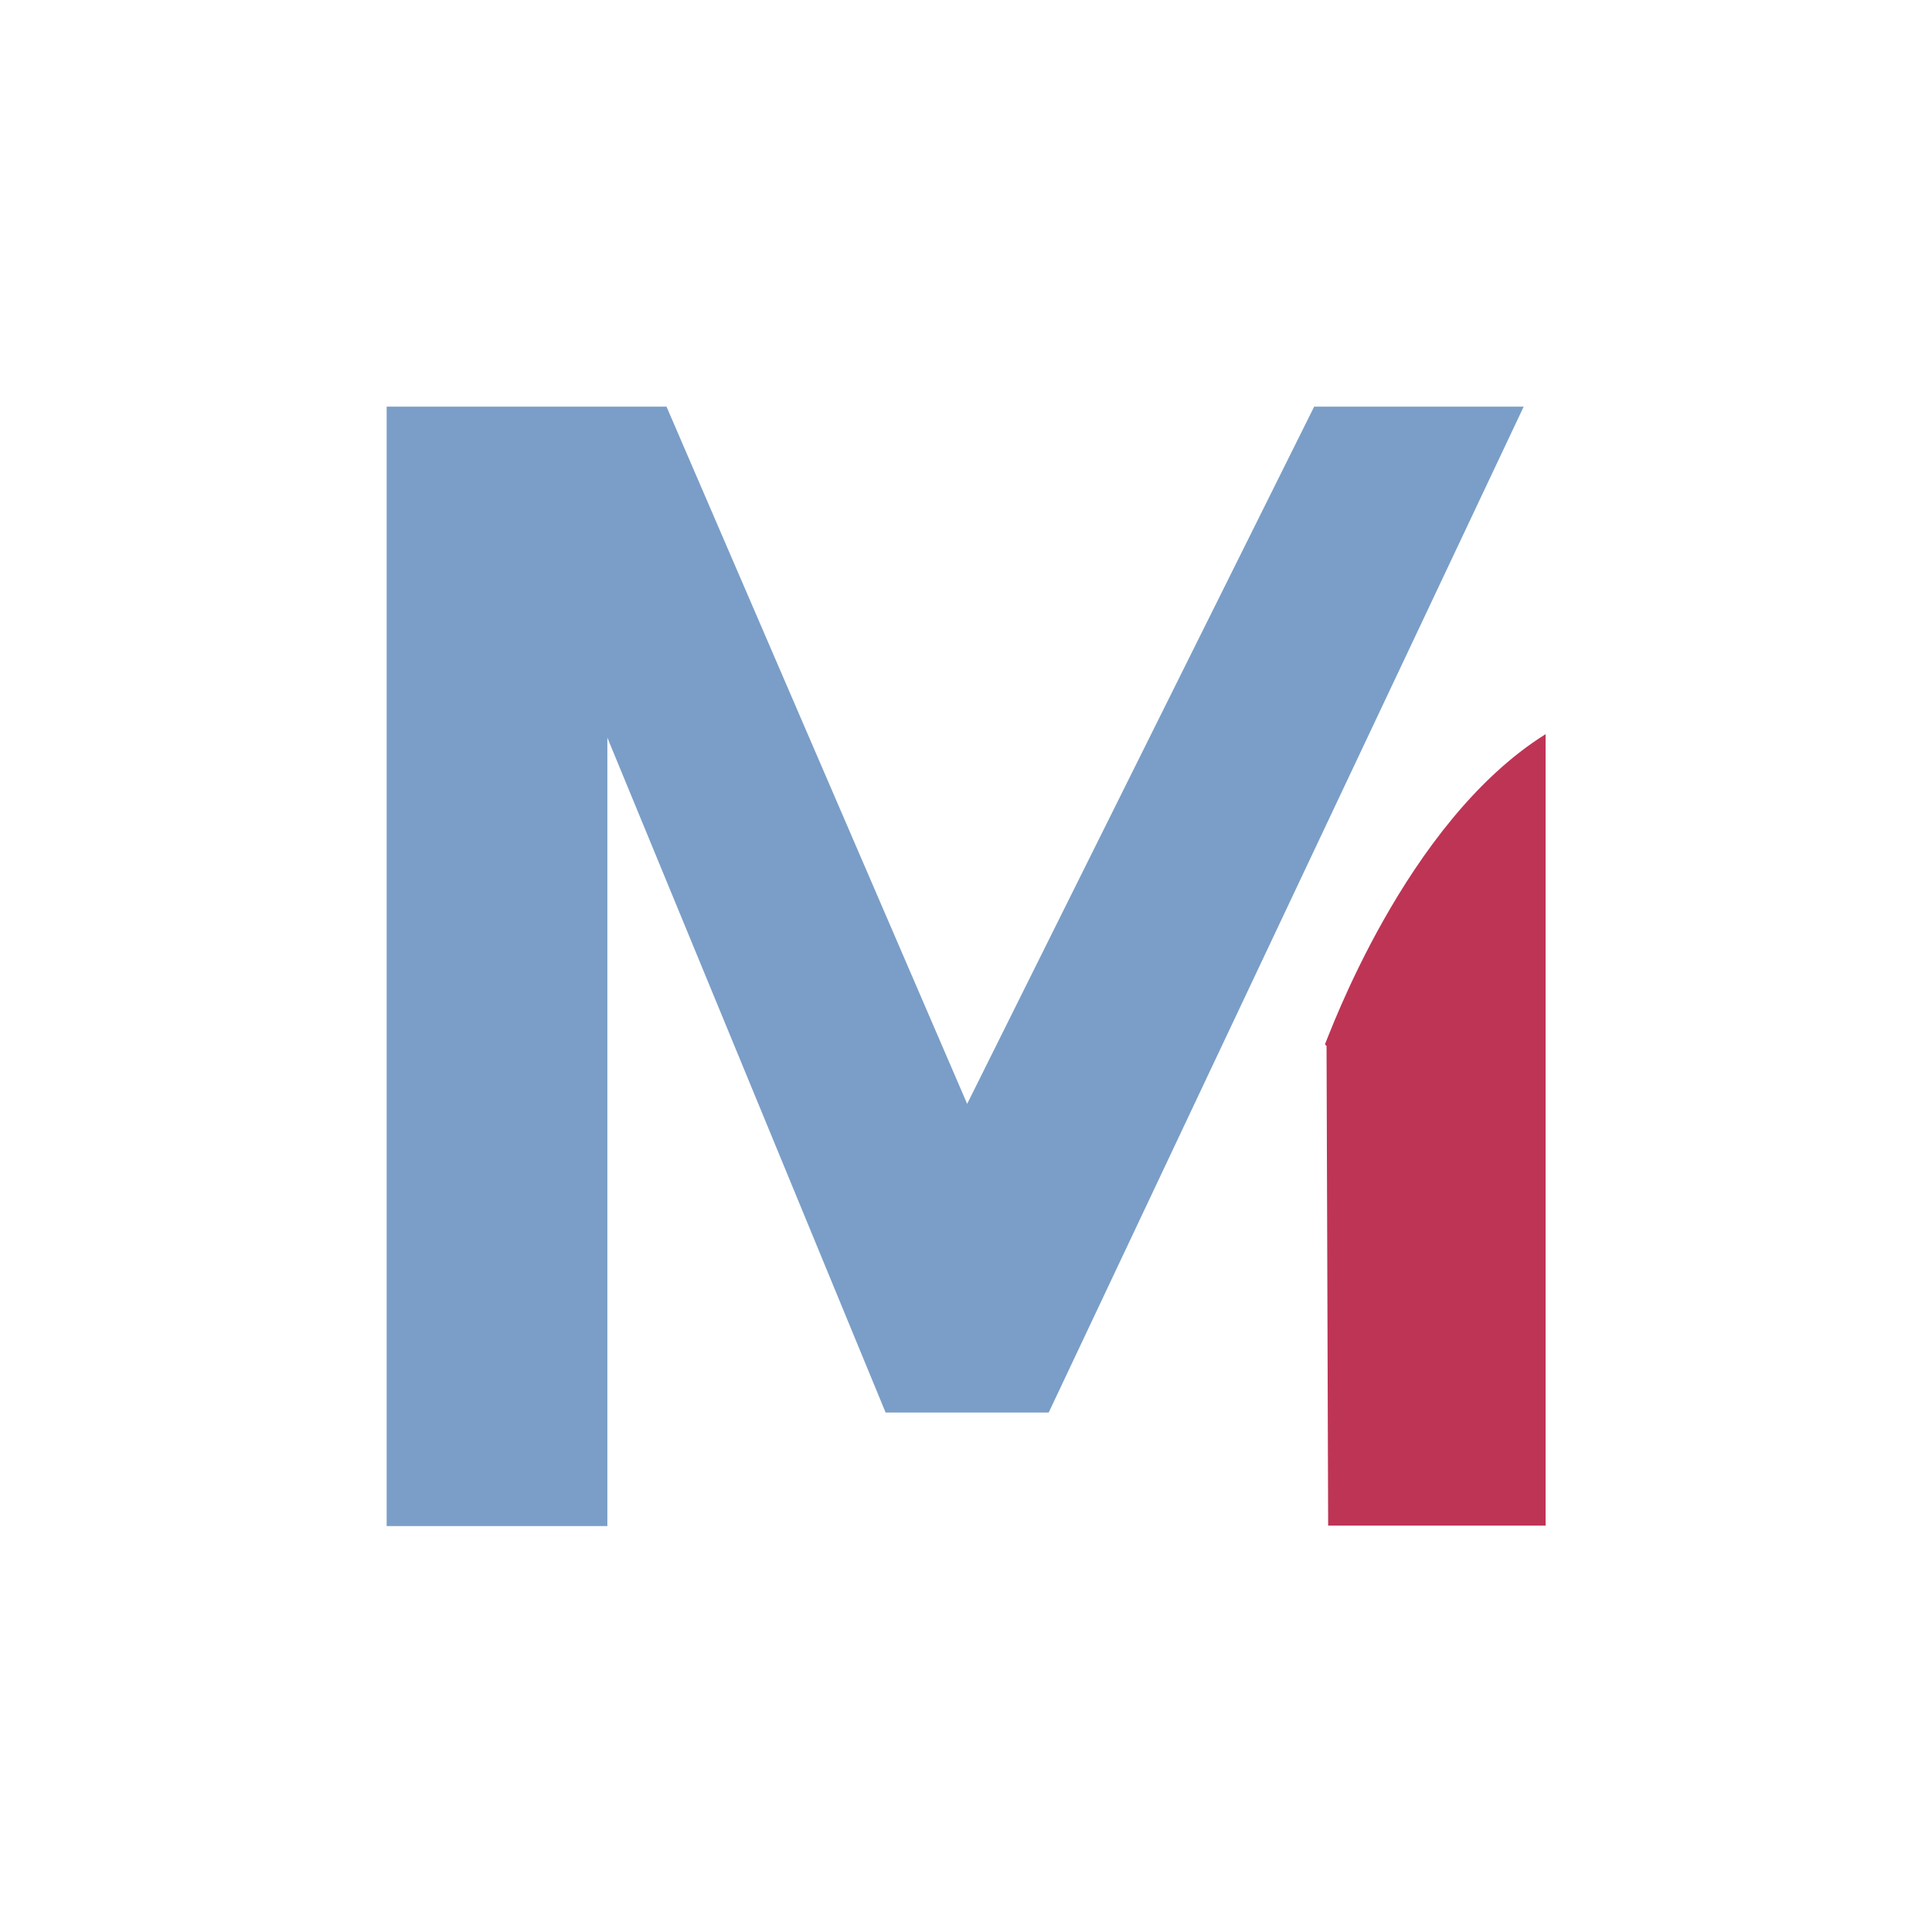 <svg xmlns="http://www.w3.org/2000/svg" id="svg12" xml:space="preserve" viewBox="0 0 200 200" y="0px" x="0px" version="1.1"><defs id="defs41518"></defs><linearGradient spreadMethod="pad" y2="30%" x2="-10%" y1="120%" x1="30%" id="3d_gradient2-logo-8b86690a-11e7-4957-943e-fd10068a5372"><stop id="stop41495" stop-opacity="1" stop-color="#ffffff" offset="0%"></stop><stop id="stop41497" stop-opacity="1" stop-color="#000000" offset="100%"></stop></linearGradient><linearGradient gradientTransform="rotate(-30)" spreadMethod="pad" y2="30%" x2="-10%" y1="120%" x1="30%" id="3d_gradient3-logo-8b86690a-11e7-4957-943e-fd10068a5372"><stop id="stop41500" stop-opacity="1" stop-color="#ffffff" offset="0%"></stop><stop id="stop41502" stop-opacity="1" stop-color="#cccccc" offset="50%"></stop><stop id="stop41504" stop-opacity="1" stop-color="#000000" offset="100%"></stop></linearGradient><polygon class="c1" points="100.036,106.192 115.661,74.798 125.095,74.798 103.708,120.09 96.364,120.09 83.835,89.703 83.835,125.202 73.897,125.202 73.897,74.798 86.499,74.798" transform="matrix(2.299,0,0,2.299,-129.863,-129.863)" stroke-miterlimit="2" id="polygon11" style="font-style:normal;font-weight:normal;font-size:medium;line-height:1;font-family:'Brandmark Sans 2 Color';font-variant-ligatures:normal;text-align:center;text-anchor:middle;fill:#7a9ec7;stroke:#7a9ec7;stroke-width:0;stroke-linejoin:miter;stroke-miterlimit:2"></polygon><path class="c3" d="M 137.157,108.11 C 137.49,107.448 145.434,85.104 160,76 v 81.93 h -22.51 l -0.166,-49.655 z" stroke-miterlimit="2" id="path13" style="font-style:normal;font-weight:normal;font-size:medium;line-height:1;font-family:'Brandmark Sans 2 Color';font-variant-ligatures:normal;text-align:center;text-anchor:middle;fill:#be3455;stroke:#be3455;stroke-width:0;stroke-linejoin:miter;stroke-miterlimit:2"></path></svg>